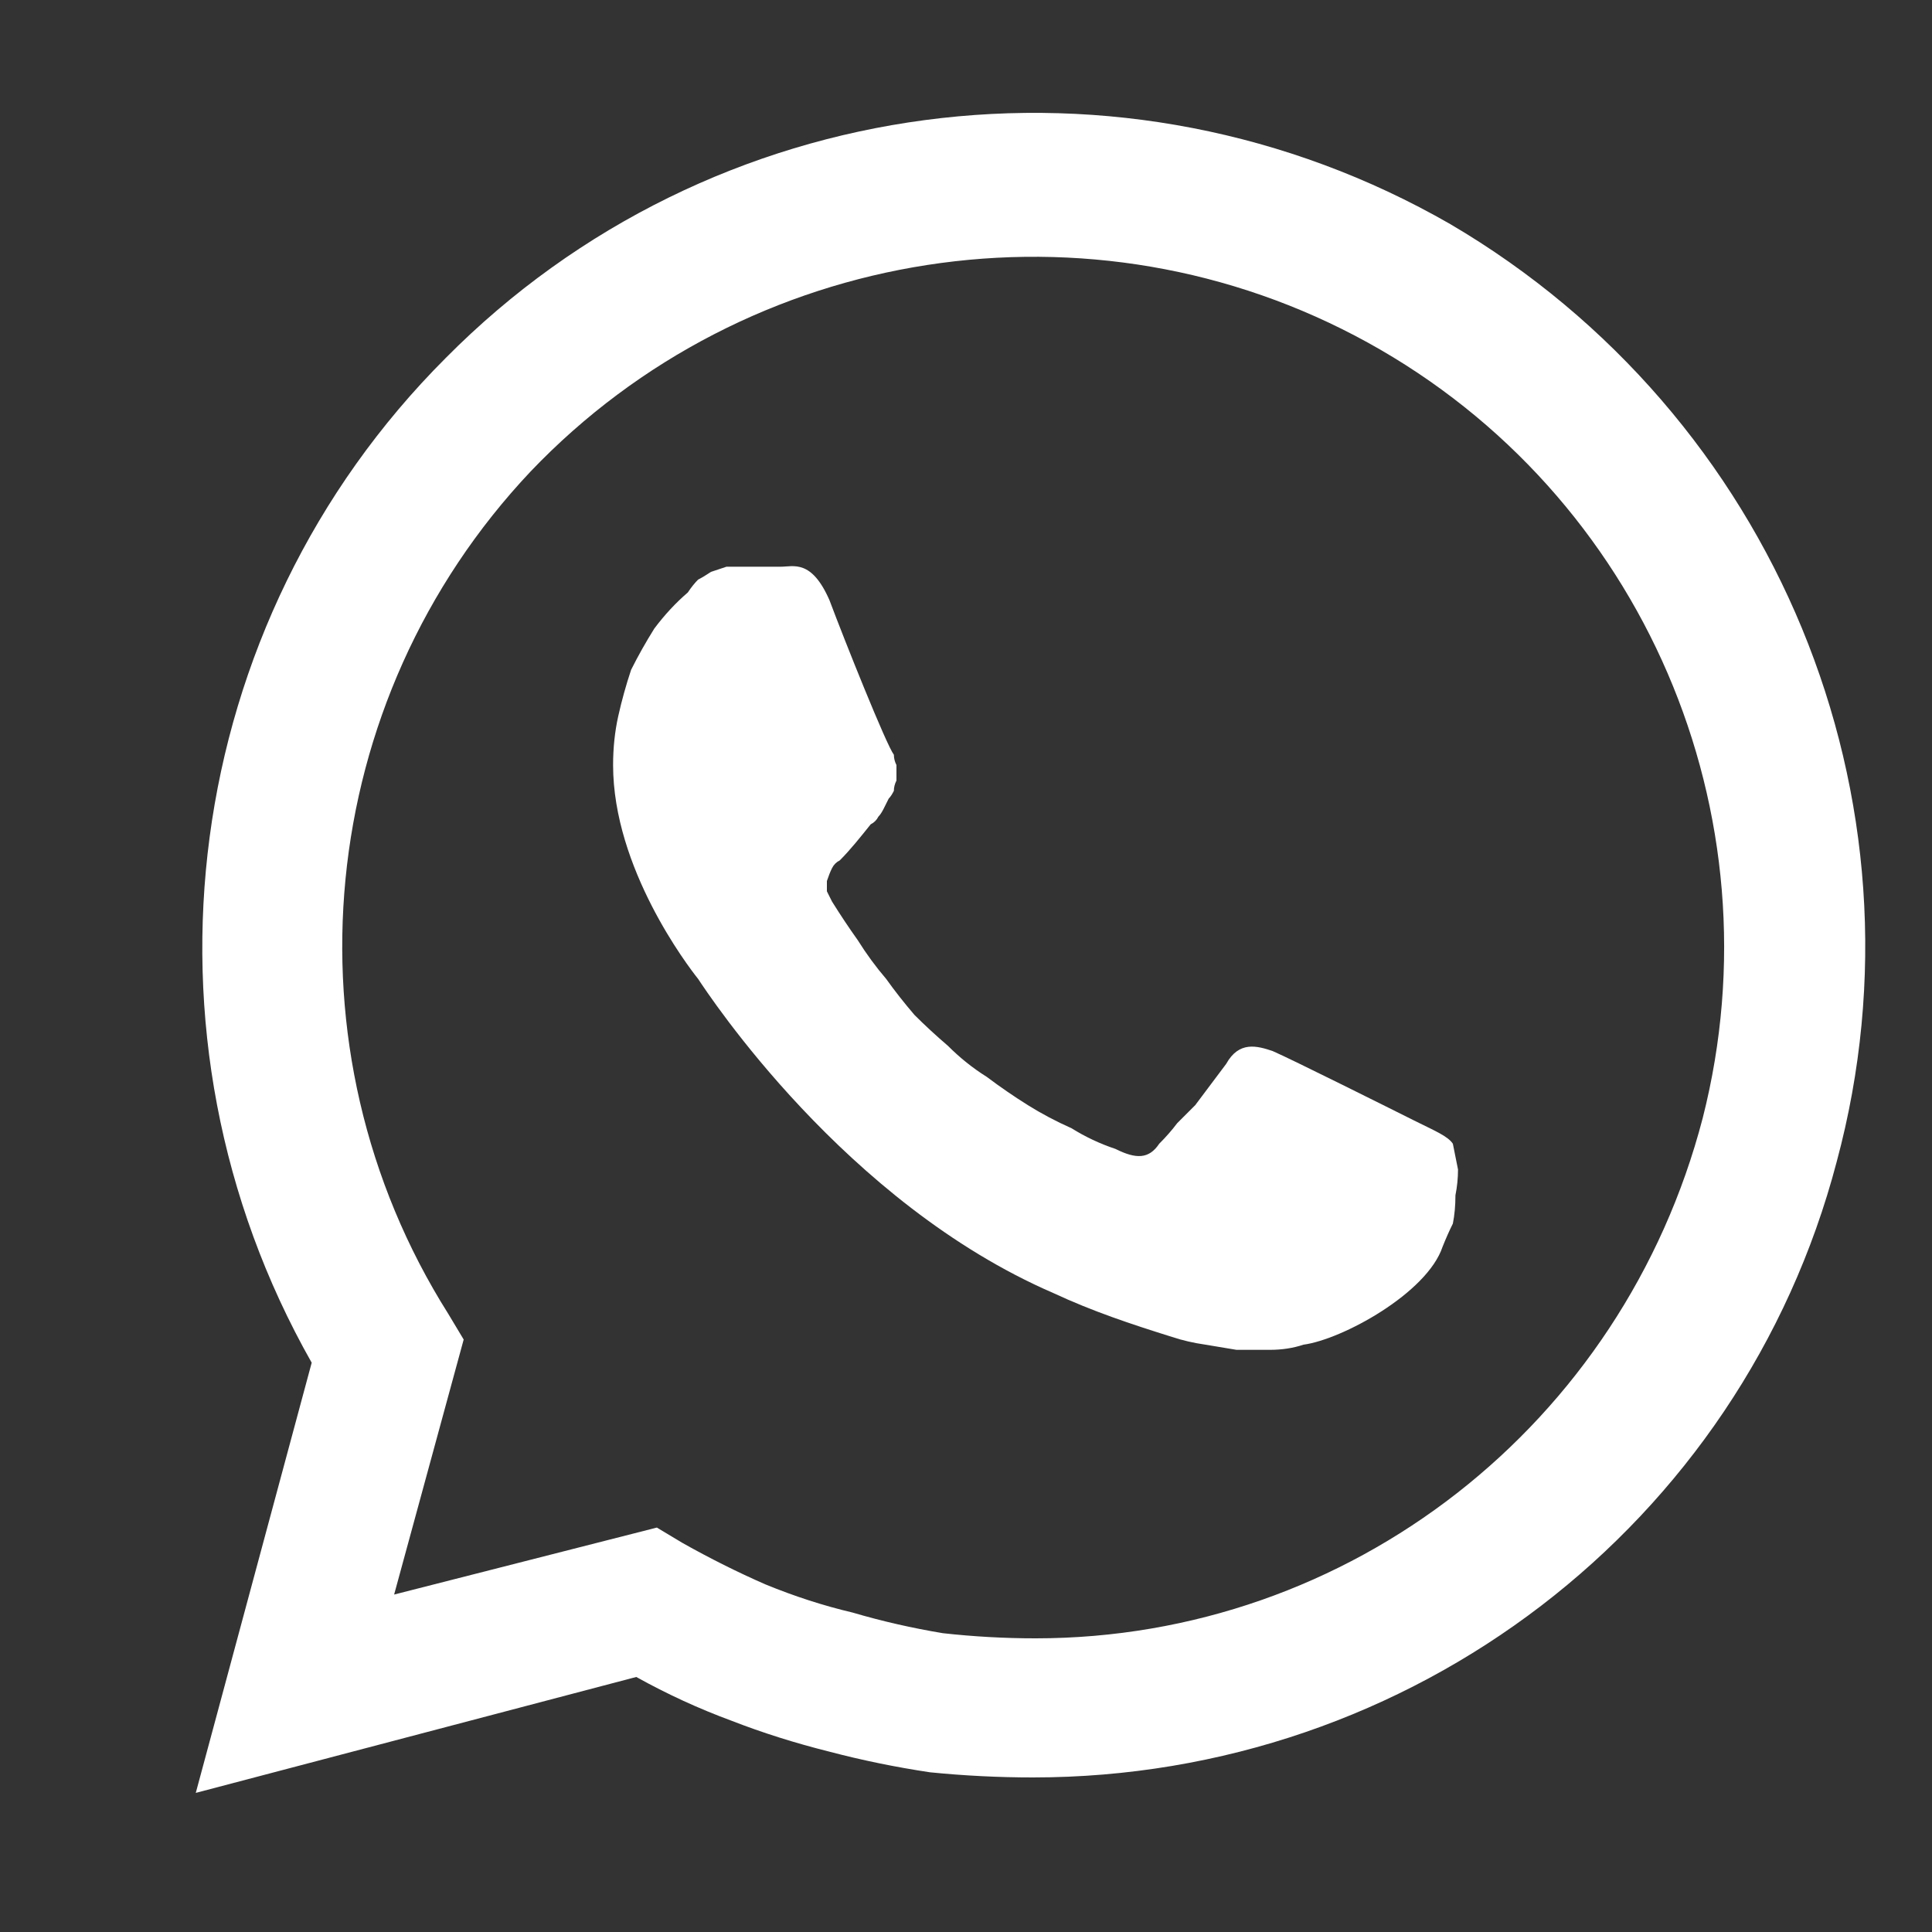<svg version="1.2" xmlns="http://www.w3.org/2000/svg" viewBox="0 0 75 75" width="25" height="25">
	<rect x="0" y="0" width="75" height="75" fill="#333333" stroke="none"/>
	<title>whatsapp-icon</title>
	<style>
		.s0 { fill: #ffffff } 
	</style>
	<path class="s0" d="m7.6 69.6l4.5-16.7c-7.2-12.7-5.1-28.7 5.2-39 10.3-10.4 26.3-12.5 39-5.2 12.6 7.4 18.8 22.3 15 36.4-3.7 14.1-16.5 23.9-31.2 23.9q-2 0-4-0.2-2-0.3-3.9-0.8-2-0.5-3.8-1.2-1.9-0.7-3.7-1.7zm17.9-10.3l1 0.6q1.6 0.9 3.2 1.6 1.7 0.7 3.4 1.1 1.7 0.5 3.5 0.8 1.8 0.2 3.6 0.2c12.2 0 22.8-8.3 25.9-20.2 3-11.8-2.3-24.2-13-30.1-10.7-5.9-24.1-3.8-32.5 5-8.4 8.9-9.7 22.4-3.2 32.7l0.6 1-2.7 9.9z"/>
	<path fill-rule="evenodd" class="s0" d="m56.4 44.4c-0.2-0.3-0.7-0.5-1.5-0.9-0.8-0.4-4.8-2.4-5.5-2.7-0.6-0.2-1.3-0.4-1.8 0.5q-0.3 0.4-0.6 0.8-0.3 0.4-0.6 0.8-0.4 0.4-0.7 0.7-0.3 0.4-0.7 0.8c-0.4 0.6-0.9 0.6-1.7 0.2q-0.9-0.3-1.7-0.8-0.9-0.4-1.7-0.9-0.8-0.5-1.6-1.1-0.8-0.5-1.5-1.2-0.7-0.6-1.3-1.2-0.6-0.7-1.1-1.4-0.6-0.7-1.1-1.5-0.5-0.7-1-1.5-0.1-0.2-0.2-0.4 0-0.2 0-0.4 0.1-0.3 0.2-0.5 0.1-0.2 0.3-0.3c0.4-0.4 0.8-0.9 1.2-1.4q0.2-0.1 0.3-0.3 0.1-0.1 0.2-0.3 0.1-0.2 0.2-0.4 0.1-0.1 0.2-0.3 0-0.2 0.1-0.4 0-0.1 0-0.3 0-0.2 0-0.3-0.1-0.2-0.1-0.4c-0.3-0.4-1.9-4.4-2.5-6-0.7-1.6-1.4-1.3-1.9-1.3h-1.5q-0.3 0-0.6 0-0.3 0.1-0.6 0.2-0.3 0.2-0.5 0.3-0.2 0.2-0.4 0.5-0.7 0.6-1.3 1.4-0.5 0.8-0.9 1.6-0.3 0.9-0.5 1.8-0.2 0.9-0.2 1.9c0 4 2.9 7.8 3.3 8.3 0.4 0.6 5.7 8.7 13.8 12.2 1.5 0.7 3 1.2 4.6 1.7q0.6 0.2 1.3 0.3 0.6 0.1 1.2 0.2 0.7 0 1.3 0 0.7 0 1.3-0.2c1.5-0.2 4.8-2 5.4-3.8q0.2-0.5 0.4-0.9 0.1-0.5 0.1-1.1 0.1-0.5 0.1-1-0.1-0.5-0.2-1z"/>
</svg>